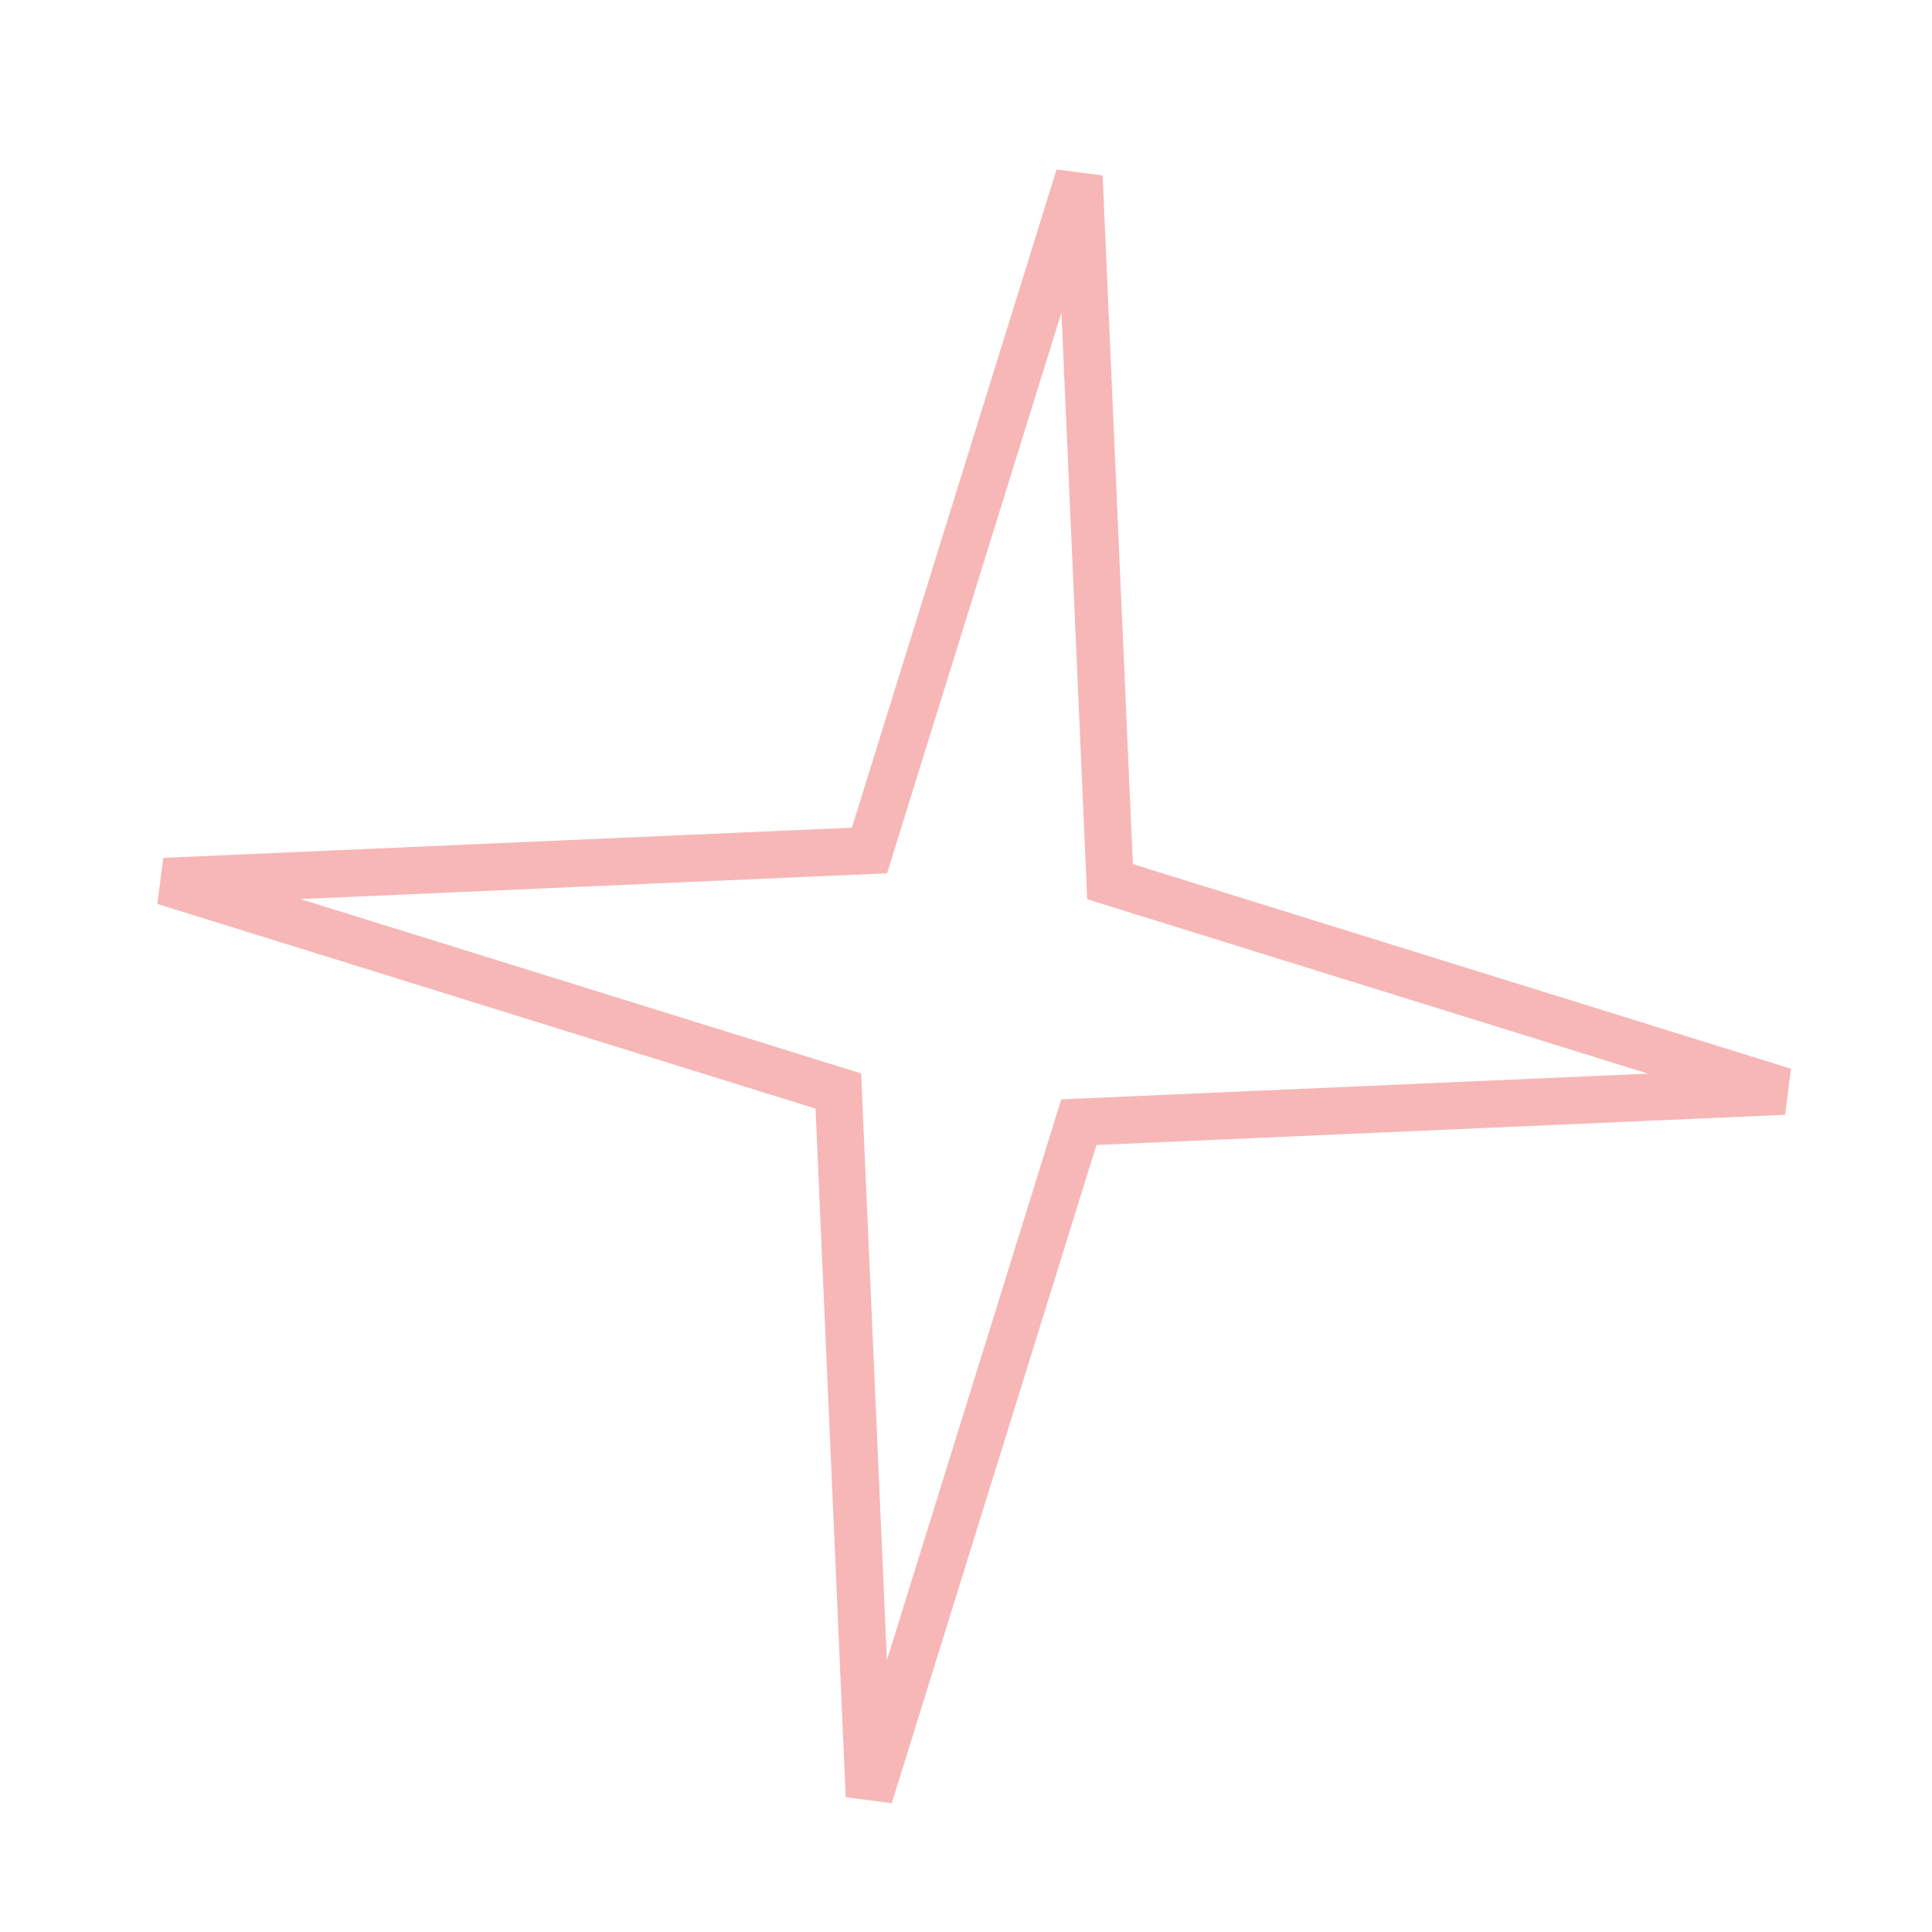 <?xml version="1.0" encoding="UTF-8"?> <svg xmlns="http://www.w3.org/2000/svg" width="41" height="41" viewBox="0 0 41 41" fill="none"><path d="M23.541 18.359L23.556 18.71L23.892 18.815L37.86 23.158L23.246 23.799L22.895 23.814L22.791 24.15L18.447 38.118L17.806 23.504L17.791 23.153L17.455 23.049L3.487 18.705L18.101 18.064L18.452 18.049L18.556 17.713L22.9 3.745L23.541 18.359Z" stroke="#E50E0E" stroke-opacity="0.3"></path></svg> 